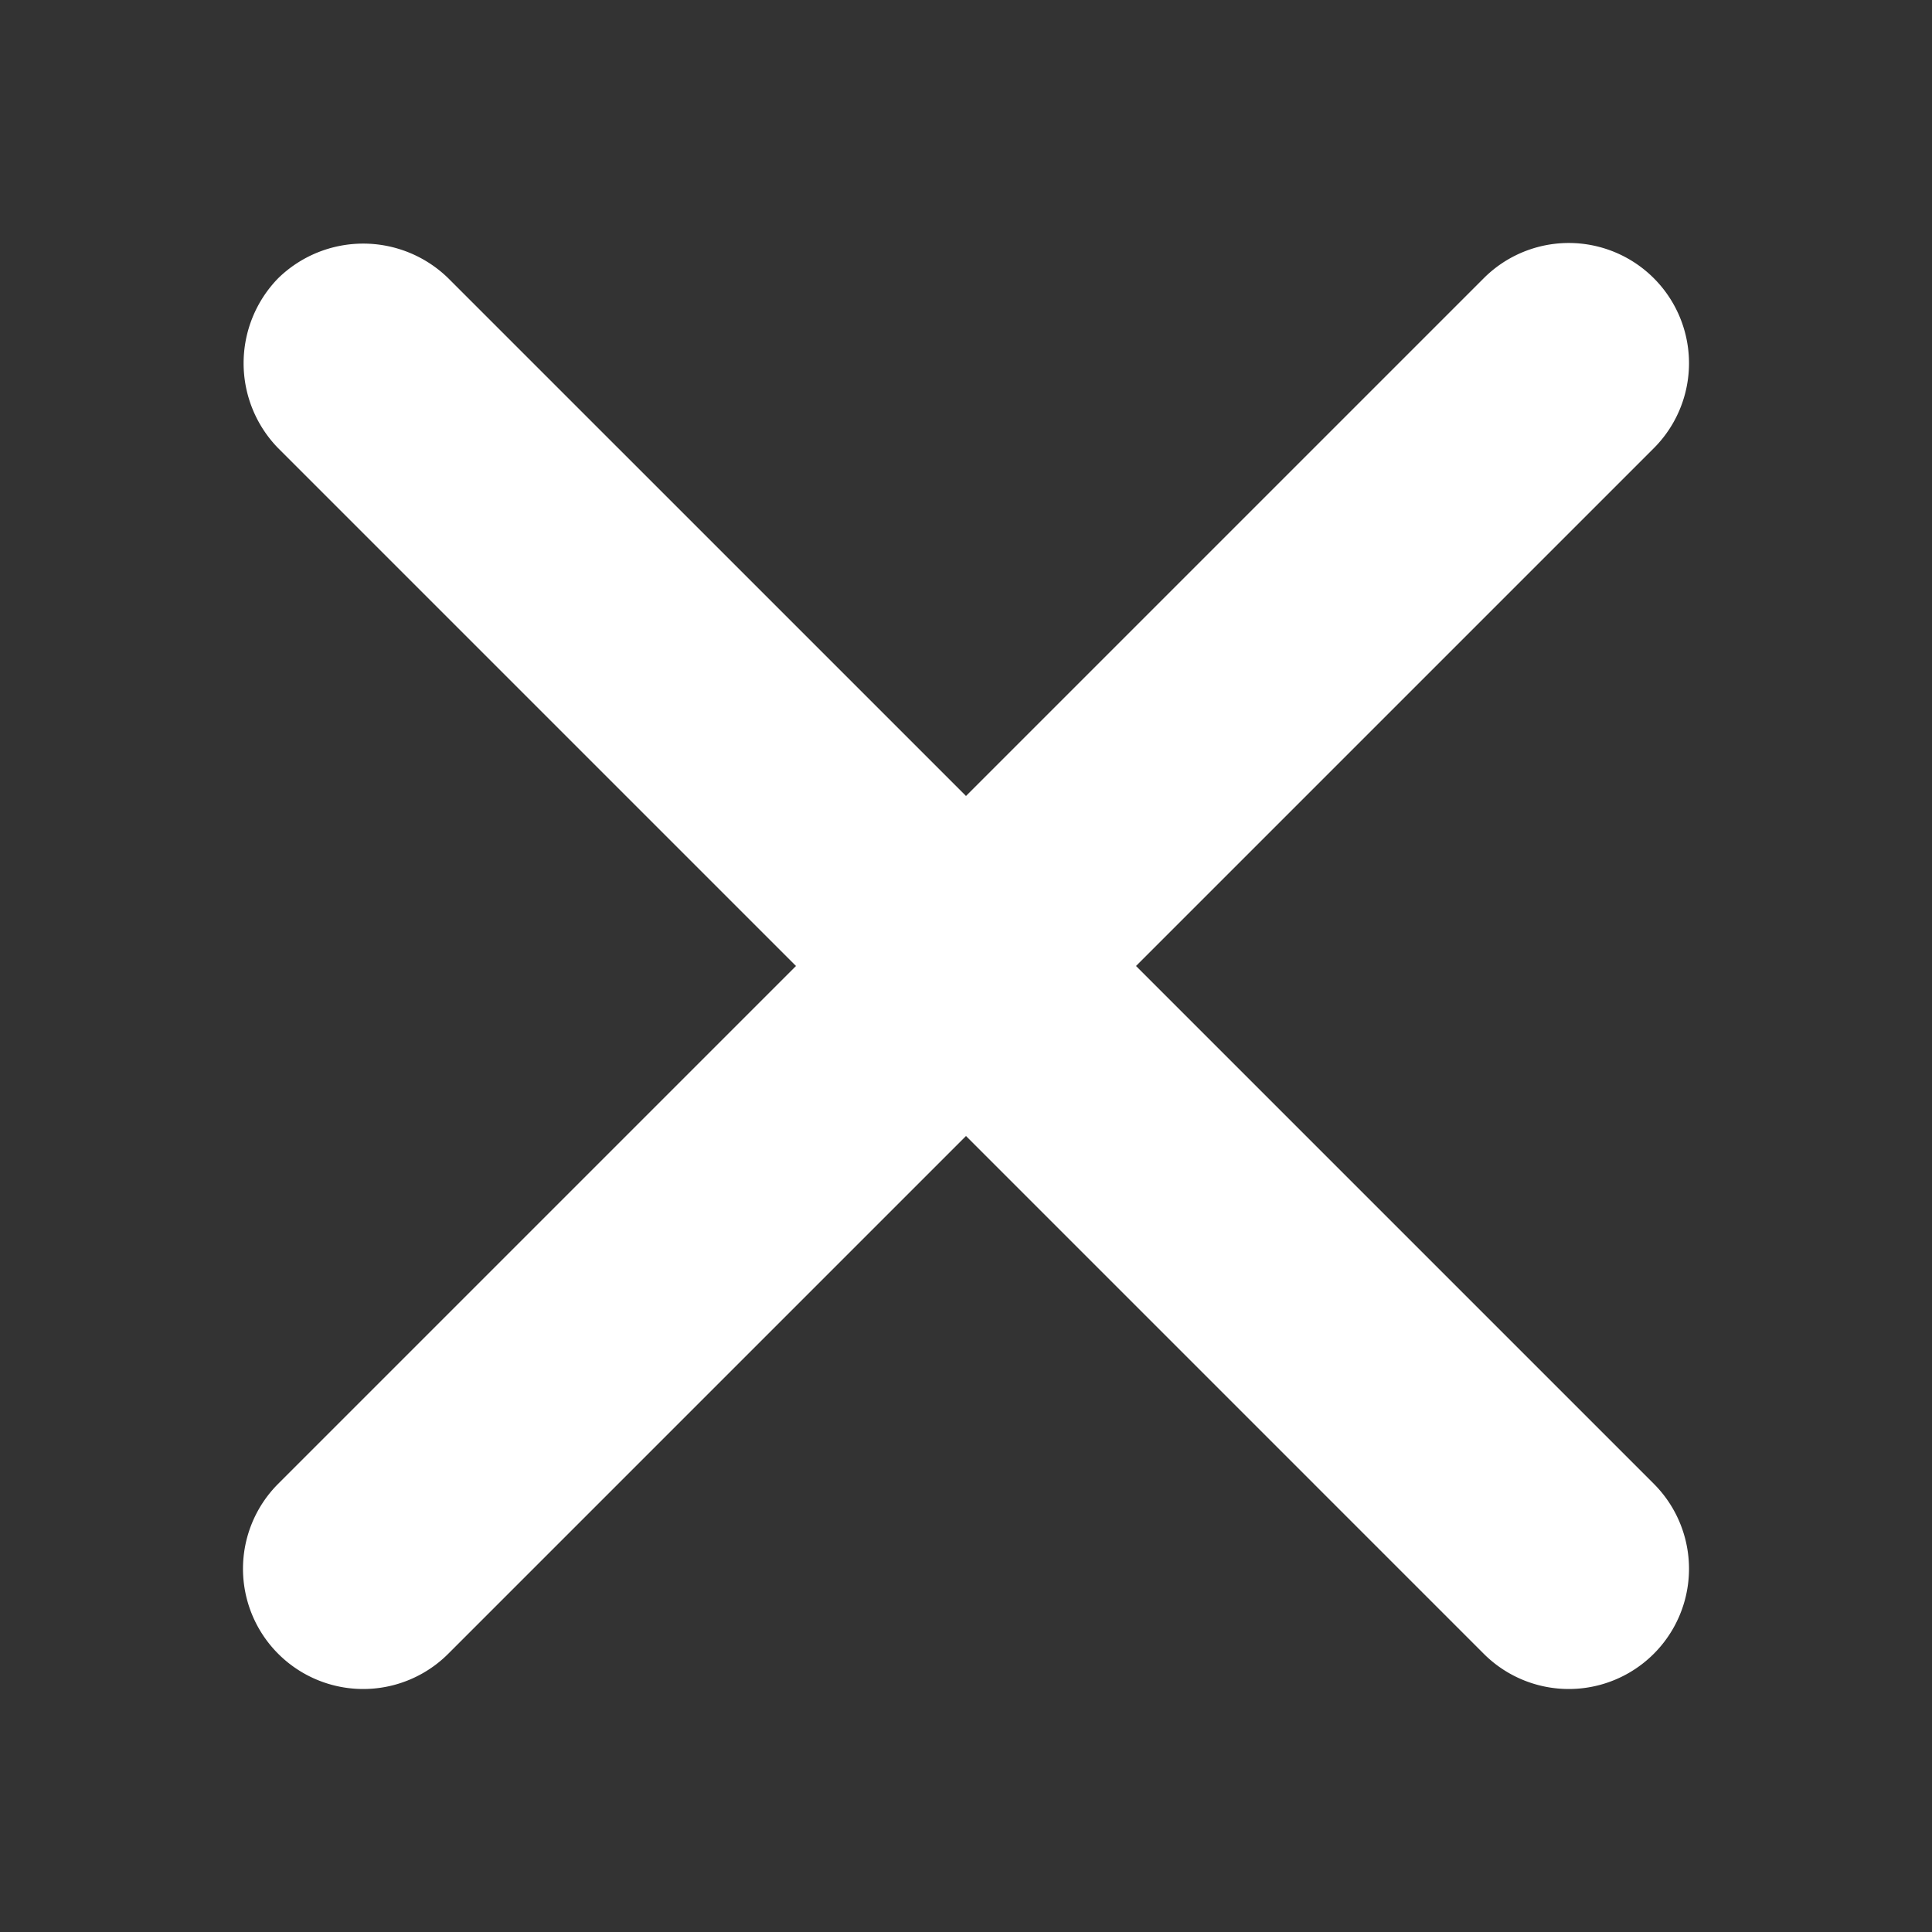 
<svg xmlns="http://www.w3.org/2000/svg"
     class="svg-snoweb svg-theme-light"
     x="0"
     y="0"
     width="100%"
     height="100%"
     viewBox="0 0 100 100"
     preserveAspectRatio="xMidYMid meet"
>
<rect x="0" y="0" width="100" height="100" fill="#333333" stroke="none"/>
<defs>
    <style>
        
            
            
            
        

        .svg-fill-primary {
            fill: white;
        }

        .svg-fill-secondary {
            fill: #65CDAE;
        }

        .svg-fill-tertiary {
            fill: #E5E7EB;
        }

        .svg-stroke-primary {
            stroke: #090D49;
        }

        .svg-stroke-secondary {
            stroke: #65CDAE;
        }

        .svg-stroke-tertiary {
            stroke: #E5E7EB;
        }
    </style>
</defs>
    <path class="svg-fill-primary"
      d="M14.4,14.4a6.3,6.3,0,0,1,8.8,0L50,41.2,76.8,14.4a6.2,6.2,0,0,1,8.8,8.8L58.8,50,85.6,76.8a6.2,6.2,0,0,1-8.8,8.8L50,58.8,23.2,85.6a6.2,6.2,0,0,1-8.8-8.8L41.2,50,14.4,23.2A6.3,6.3,0,0,1,14.4,14.4Z"
      fill-rule="evenodd"/>

</svg>